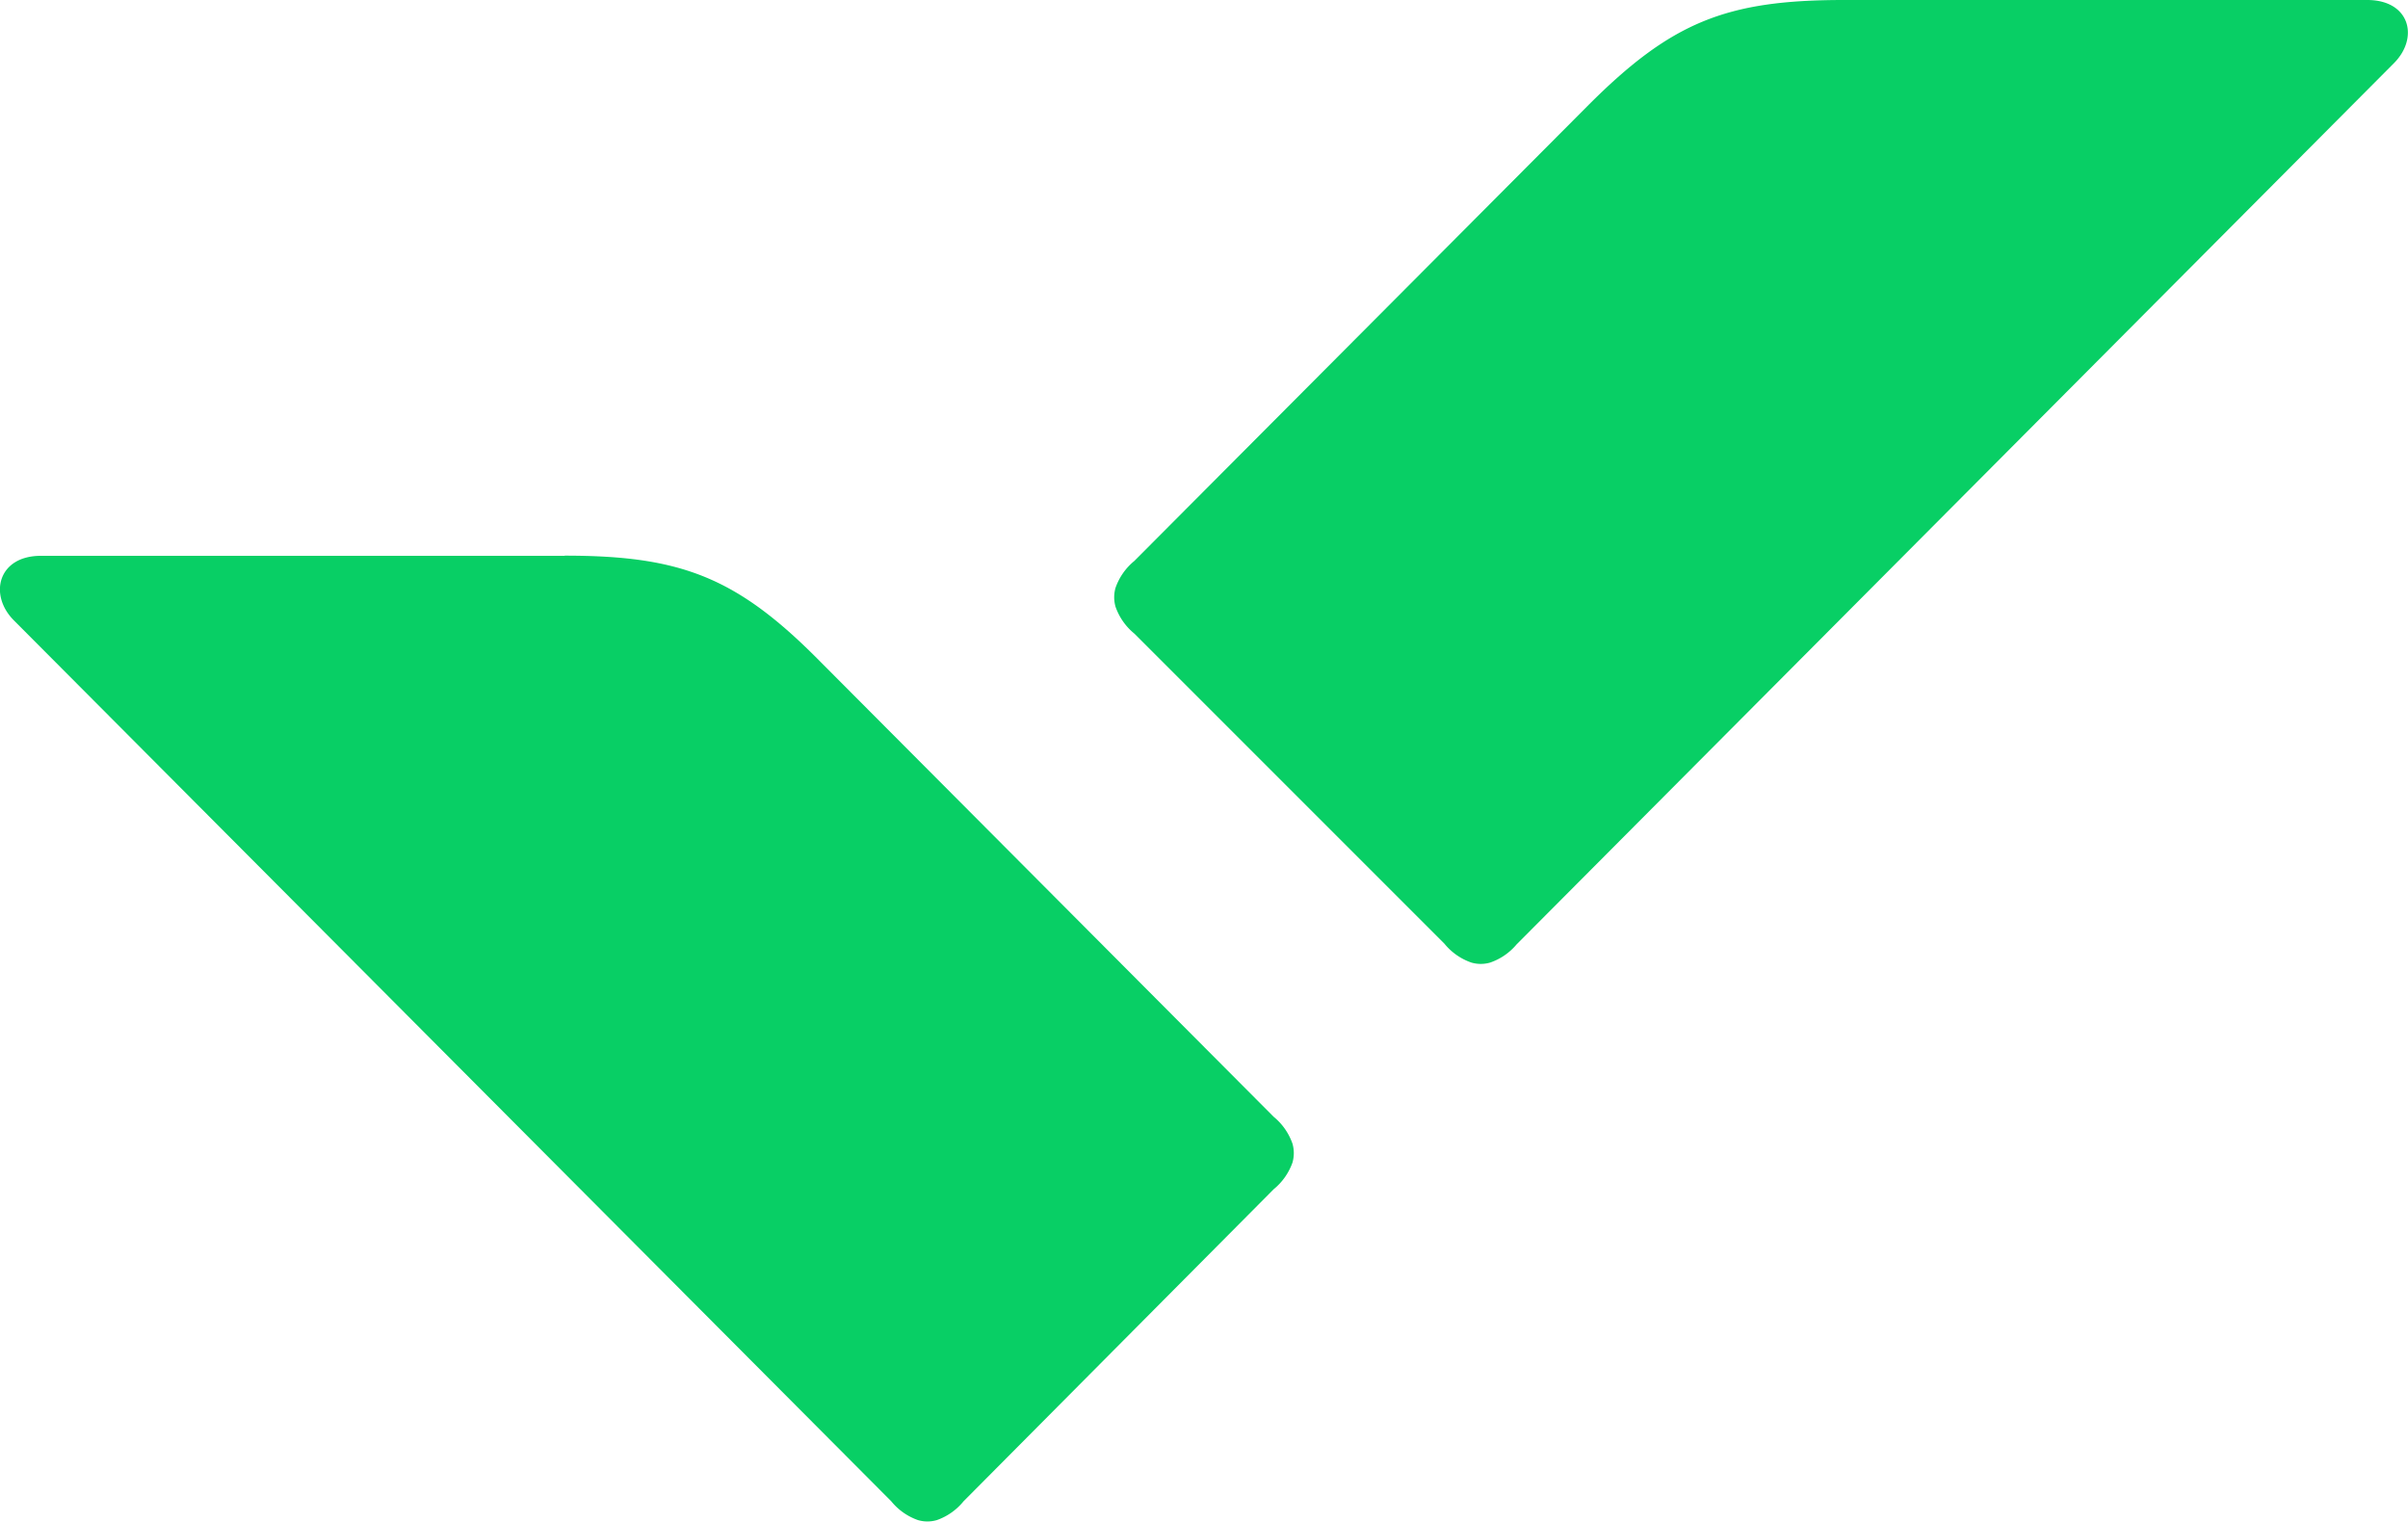 <svg viewBox="0 0 139.73 88.3" xmlns="http://www.w3.org/2000/svg"><g fill="#08cf65"><path d="m32.77 32.24c6.76 0 10 1.25 14.85 6.17l26.29 26.39a3.5 3.5 0 0 1 1.09 1.56 2 2 0 0 1 0 1.09 3.5 3.5 0 0 1 -1.09 1.55l-18 18.11a3.48 3.48 0 0 1 -1.55 1.09 1.94 1.94 0 0 1 -1.09 0 3.47 3.47 0 0 1 -1.55-1.09l-50.91-51.11c-1.48-1.48-.93-3.75 1.56-3.75h30.4z"/><path d="m107 0c-6.81 0-10 1.25-14.9 6.17l-26.28 26.38a3.5 3.5 0 0 0 -1.09 1.56 2 2 0 0 0 0 1.09 3.5 3.5 0 0 0 1.09 1.56l18 18a3.48 3.48 0 0 0 1.56 1.09 1.94 1.94 0 0 0 1.09 0 3.47 3.47 0 0 0 1.53-1.05l50.91-51.13c1.48-1.48.93-3.67-1.55-3.67z"/></g></svg>